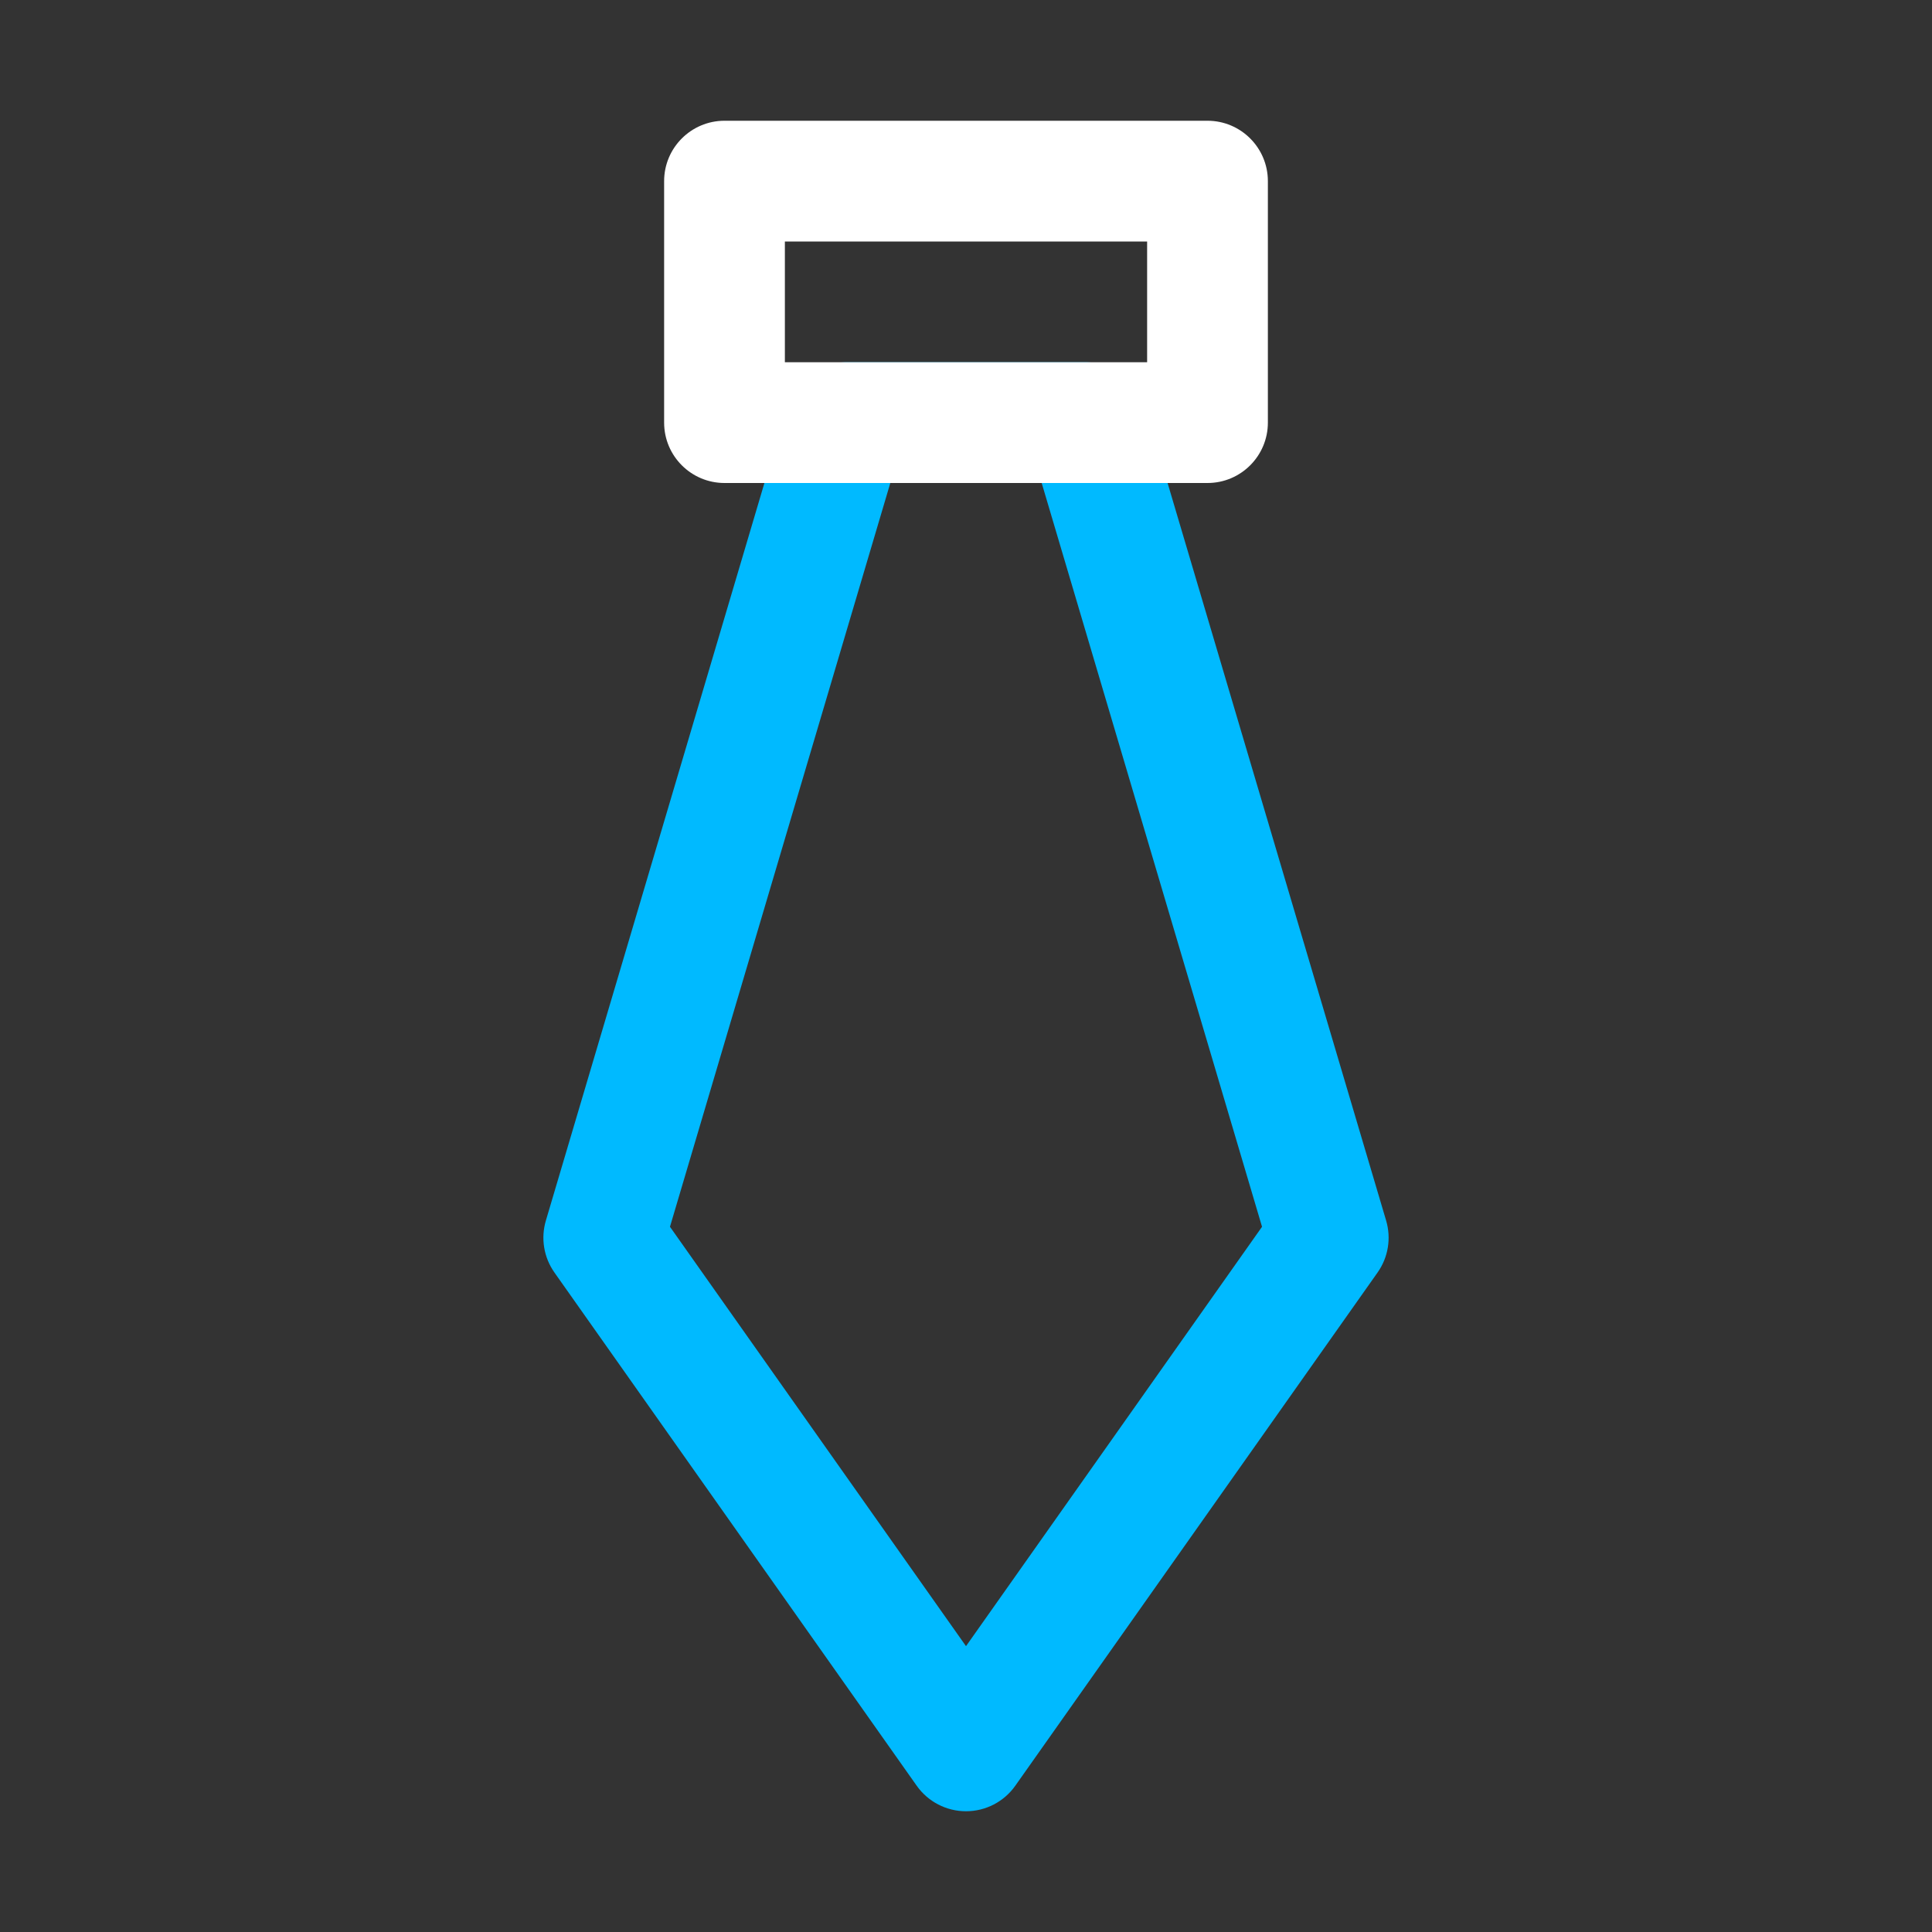 <svg width="40" height="40" viewBox="0 0 40 40" fill="none" xmlns="http://www.w3.org/2000/svg">
<rect x="0" y="0" width="40" height="40" fill="#333333" stroke="none"/>
<path fill-rule="evenodd" clip-rule="evenodd" d="M16.302 8.395C16.459 7.864 16.946 7.5 17.5 7.5H22.5C23.054 7.5 23.541 7.864 23.698 8.395L28.698 25.27C28.807 25.637 28.742 26.033 28.521 26.346L21.021 36.971C20.787 37.303 20.406 37.5 20 37.5C19.594 37.5 19.213 37.303 18.979 36.971L11.479 26.346C11.258 26.033 11.193 25.637 11.302 25.27L16.302 8.395ZM18.433 10L13.871 25.399L20 34.082L26.129 25.399L21.567 10H18.433Z" fill="#00BAFF"/>
<path fill-rule="evenodd" clip-rule="evenodd" d="M13.75 3.75C13.75 3.06 14.31 2.5 15 2.5H25C25.69 2.5 26.25 3.06 26.25 3.75V8.75C26.25 9.44 25.69 10 25 10H15C14.31 10 13.75 9.44 13.75 8.75V3.75ZM16.25 5V7.5H23.75V5H16.25Z" fill="white"/>
</svg>
